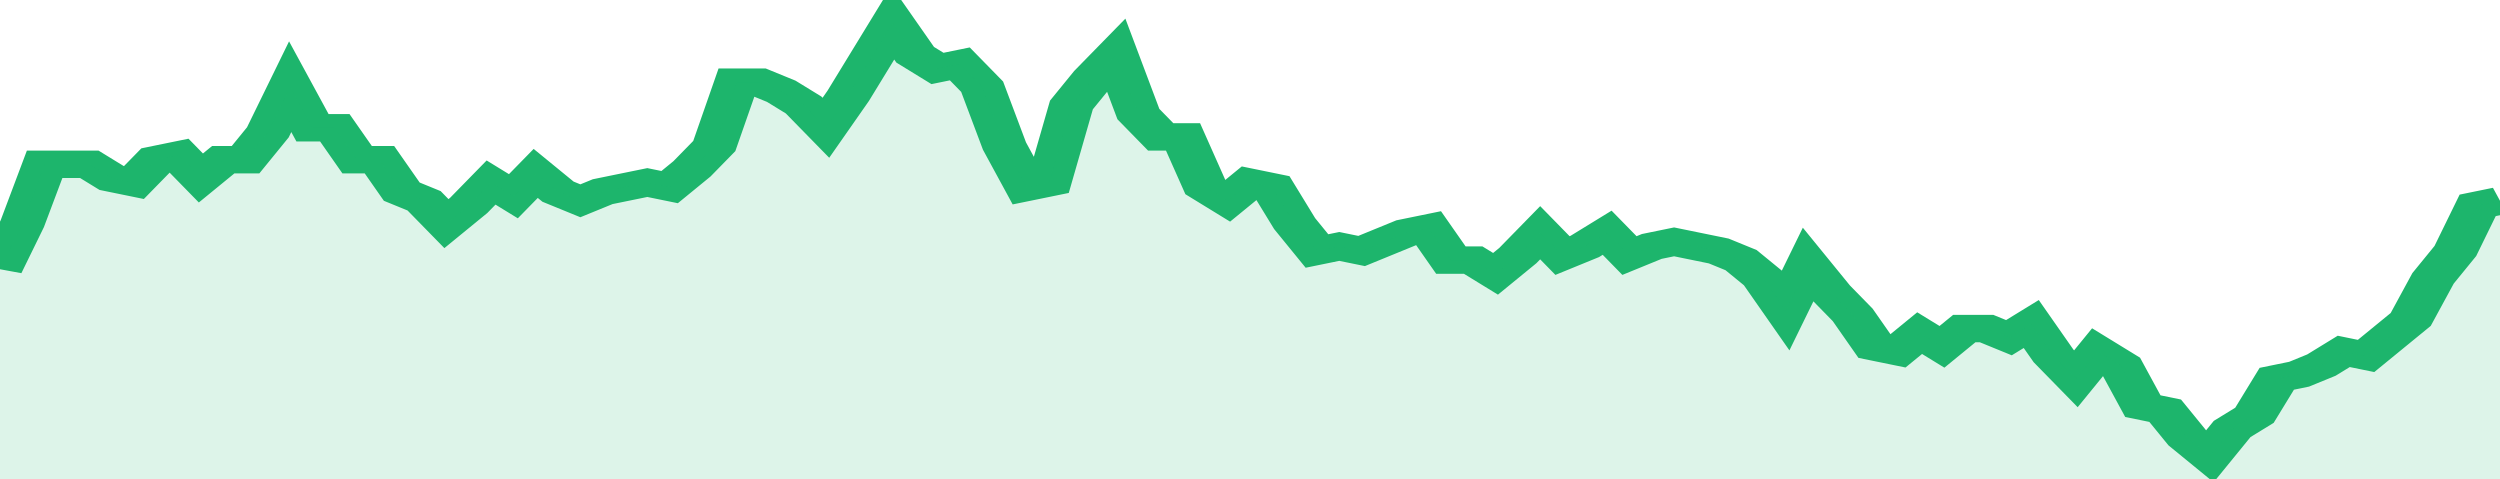 <svg xmlns="http://www.w3.org/2000/svg" viewBox="0 0 336 105" width="120" height="23" preserveAspectRatio="none">
				 <polyline fill="none" stroke="#1db56c" stroke-width="6" points="0, 59 3, 49 6, 36 9, 36 12, 36 15, 39 18, 40 21, 35 24, 34 27, 39 30, 35 33, 35 36, 29 39, 19 42, 28 45, 28 48, 35 51, 35 54, 42 57, 44 60, 49 63, 45 66, 40 69, 43 72, 38 75, 42 78, 44 81, 42 84, 41 87, 40 90, 41 93, 37 96, 32 99, 18 102, 18 105, 20 108, 23 111, 28 114, 21 117, 13 120, 5 123, 12 126, 15 129, 14 132, 19 135, 32 138, 41 141, 40 144, 23 147, 17 150, 12 153, 25 156, 30 159, 30 162, 41 165, 44 168, 40 171, 41 174, 49 177, 55 180, 54 183, 55 186, 53 189, 51 192, 50 195, 57 198, 57 201, 60 204, 56 207, 51 210, 56 213, 54 216, 51 219, 56 222, 54 225, 53 228, 54 231, 55 234, 57 237, 61 240, 68 243, 58 246, 64 249, 69 252, 76 255, 77 258, 73 261, 76 264, 72 267, 72 270, 74 273, 71 276, 78 279, 83 282, 77 285, 80 288, 89 291, 90 294, 96 297, 100 300, 94 303, 91 306, 83 309, 82 312, 80 315, 77 318, 78 321, 74 324, 70 327, 61 330, 55 333, 45 336, 44 336, 44 "> </polyline>
				 <polygon fill="#1db56c" opacity="0.15" points="0, 105 0, 59 3, 49 6, 36 9, 36 12, 36 15, 39 18, 40 21, 35 24, 34 27, 39 30, 35 33, 35 36, 29 39, 19 42, 28 45, 28 48, 35 51, 35 54, 42 57, 44 60, 49 63, 45 66, 40 69, 43 72, 38 75, 42 78, 44 81, 42 84, 41 87, 40 90, 41 93, 37 96, 32 99, 18 102, 18 105, 20 108, 23 111, 28 114, 21 117, 13 120, 5 123, 12 126, 15 129, 14 132, 19 135, 32 138, 41 141, 40 144, 23 147, 17 150, 12 153, 25 156, 30 159, 30 162, 41 165, 44 168, 40 171, 41 174, 49 177, 55 180, 54 183, 55 186, 53 189, 51 192, 50 195, 57 198, 57 201, 60 204, 56 207, 51 210, 56 213, 54 216, 51 219, 56 222, 54 225, 53 228, 54 231, 55 234, 57 237, 61 240, 68 243, 58 246, 64 249, 69 252, 76 255, 77 258, 73 261, 76 264, 72 267, 72 270, 74 273, 71 276, 78 279, 83 282, 77 285, 80 288, 89 291, 90 294, 96 297, 100 300, 94 303, 91 306, 83 309, 82 312, 80 315, 77 318, 78 321, 74 324, 70 327, 61 330, 55 333, 45 336, 44 336, 105 "></polygon>
			</svg>